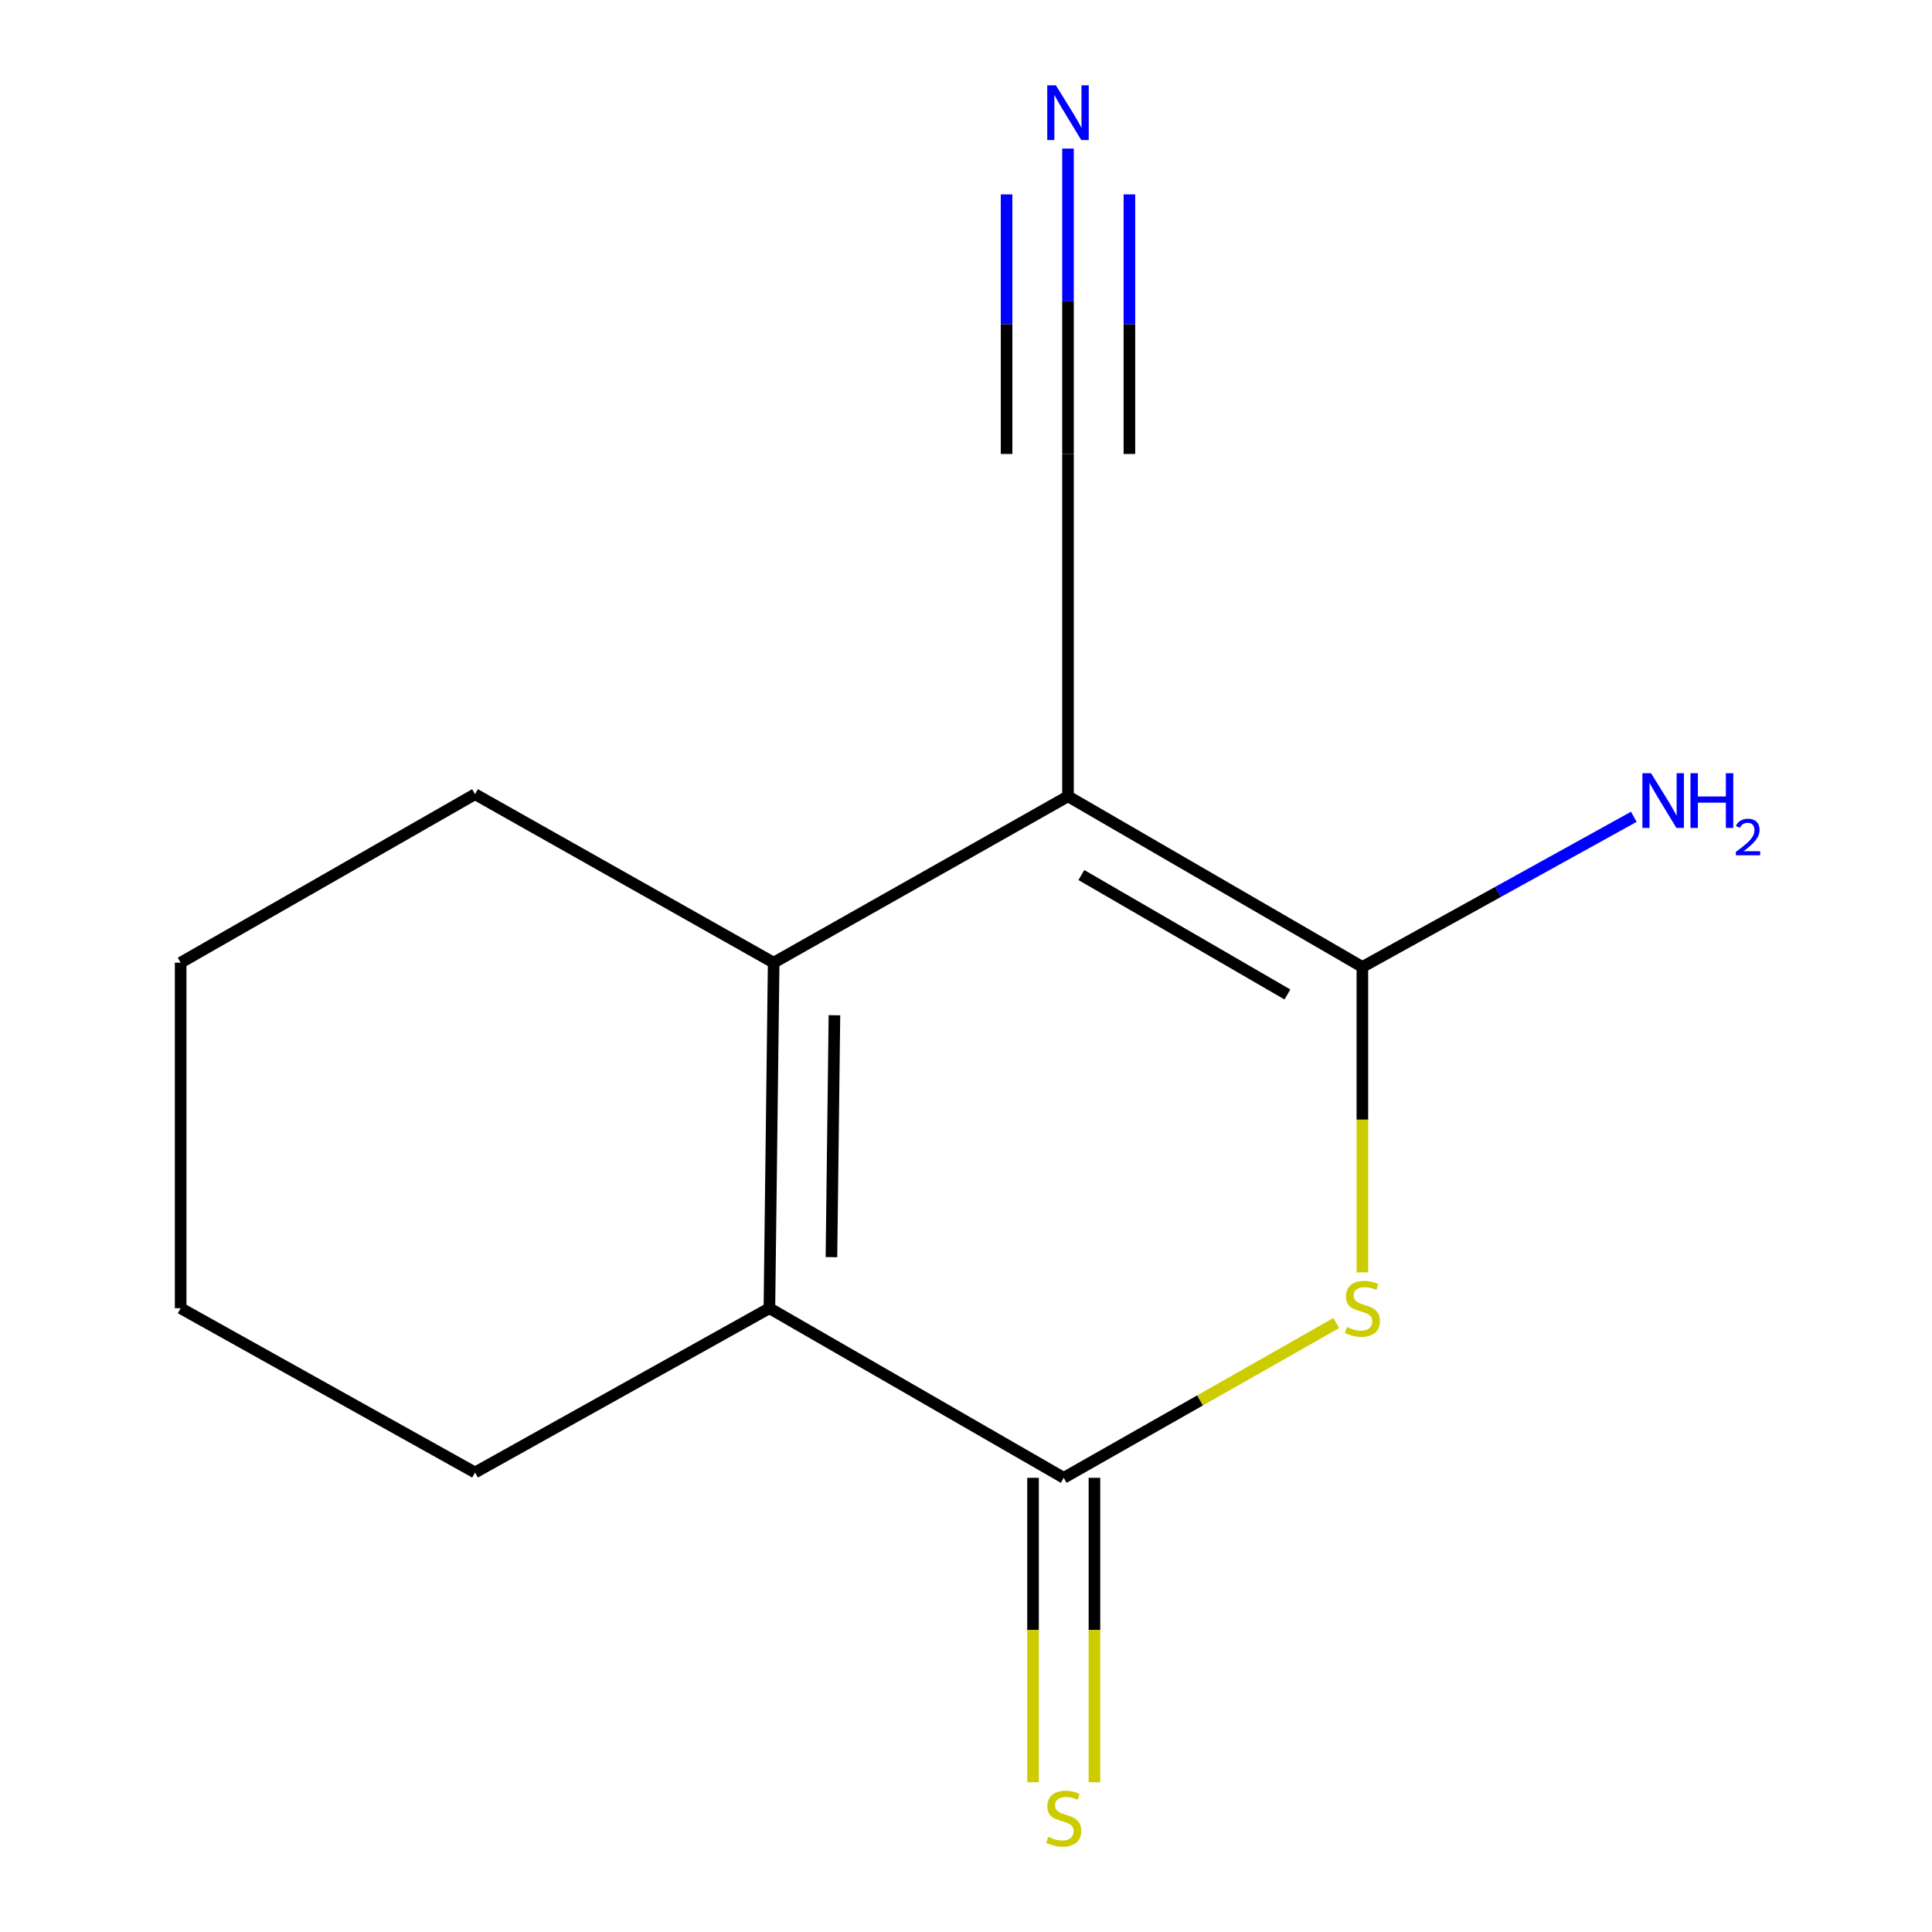 <?xml version='1.0' encoding='iso-8859-1'?>
<svg version='1.1' baseProfile='full'
              xmlns='http://www.w3.org/2000/svg'
                      xmlns:rdkit='http://www.rdkit.org/xml'
                      xmlns:xlink='http://www.w3.org/1999/xlink'
                  xml:space='preserve'
width='1000px' height='1000px' viewBox='0 0 1000 1000'>
<!-- END OF HEADER -->
<rect style='opacity:1.0;fill:#FFFFFF;stroke:none' width='1000' height='1000' x='0' y='0'> </rect>
<path class='bond-0' d='M 552.794,412.17 L 705.16,500.485' style='fill:none;fill-rule:evenodd;stroke:#000000;stroke-width:6px;stroke-linecap:butt;stroke-linejoin:miter;stroke-opacity:1' />
<path class='bond-0' d='M 559.709,452.919 L 666.365,514.739' style='fill:none;fill-rule:evenodd;stroke:#000000;stroke-width:6px;stroke-linecap:butt;stroke-linejoin:miter;stroke-opacity:1' />
<path class='bond-2' d='M 552.794,412.17 L 400.446,498.278' style='fill:none;fill-rule:evenodd;stroke:#000000;stroke-width:6px;stroke-linecap:butt;stroke-linejoin:miter;stroke-opacity:1' />
<path class='bond-5' d='M 552.794,412.17 L 552.794,234.975' style='fill:none;fill-rule:evenodd;stroke:#000000;stroke-width:6px;stroke-linecap:butt;stroke-linejoin:miter;stroke-opacity:1' />
<path class='bond-1' d='M 705.16,500.485 L 705.16,579.541' style='fill:none;fill-rule:evenodd;stroke:#000000;stroke-width:6px;stroke-linecap:butt;stroke-linejoin:miter;stroke-opacity:1' />
<path class='bond-1' d='M 705.16,579.541 L 705.16,658.597' style='fill:none;fill-rule:evenodd;stroke:#CCCC00;stroke-width:6px;stroke-linecap:butt;stroke-linejoin:miter;stroke-opacity:1' />
<path class='bond-8' d='M 705.16,500.485 L 775.41,461.631' style='fill:none;fill-rule:evenodd;stroke:#000000;stroke-width:6px;stroke-linecap:butt;stroke-linejoin:miter;stroke-opacity:1' />
<path class='bond-8' d='M 775.41,461.631 L 845.659,422.778' style='fill:none;fill-rule:evenodd;stroke:#0000FF;stroke-width:6px;stroke-linecap:butt;stroke-linejoin:miter;stroke-opacity:1' />
<path class='bond-13' d='M 691.636,684.813 L 621.112,724.866' style='fill:none;fill-rule:evenodd;stroke:#CCCC00;stroke-width:6px;stroke-linecap:butt;stroke-linejoin:miter;stroke-opacity:1' />
<path class='bond-13' d='M 621.112,724.866 L 550.587,764.918' style='fill:none;fill-rule:evenodd;stroke:#000000;stroke-width:6px;stroke-linecap:butt;stroke-linejoin:miter;stroke-opacity:1' />
<path class='bond-4' d='M 400.446,498.278 L 398.239,677.133' style='fill:none;fill-rule:evenodd;stroke:#000000;stroke-width:6px;stroke-linecap:butt;stroke-linejoin:miter;stroke-opacity:1' />
<path class='bond-4' d='M 431.9,525.498 L 430.354,650.697' style='fill:none;fill-rule:evenodd;stroke:#000000;stroke-width:6px;stroke-linecap:butt;stroke-linejoin:miter;stroke-opacity:1' />
<path class='bond-9' d='M 400.446,498.278 L 245.873,411.075' style='fill:none;fill-rule:evenodd;stroke:#000000;stroke-width:6px;stroke-linecap:butt;stroke-linejoin:miter;stroke-opacity:1' />
<path class='bond-3' d='M 550.587,764.918 L 398.239,677.133' style='fill:none;fill-rule:evenodd;stroke:#000000;stroke-width:6px;stroke-linecap:butt;stroke-linejoin:miter;stroke-opacity:1' />
<path class='bond-7' d='M 534.693,764.918 L 534.693,843.707' style='fill:none;fill-rule:evenodd;stroke:#000000;stroke-width:6px;stroke-linecap:butt;stroke-linejoin:miter;stroke-opacity:1' />
<path class='bond-7' d='M 534.693,843.707 L 534.693,922.496' style='fill:none;fill-rule:evenodd;stroke:#CCCC00;stroke-width:6px;stroke-linecap:butt;stroke-linejoin:miter;stroke-opacity:1' />
<path class='bond-7' d='M 566.481,764.918 L 566.481,843.707' style='fill:none;fill-rule:evenodd;stroke:#000000;stroke-width:6px;stroke-linecap:butt;stroke-linejoin:miter;stroke-opacity:1' />
<path class='bond-7' d='M 566.481,843.707 L 566.481,922.496' style='fill:none;fill-rule:evenodd;stroke:#CCCC00;stroke-width:6px;stroke-linecap:butt;stroke-linejoin:miter;stroke-opacity:1' />
<path class='bond-10' d='M 398.239,677.133 L 245.873,762.163' style='fill:none;fill-rule:evenodd;stroke:#000000;stroke-width:6px;stroke-linecap:butt;stroke-linejoin:miter;stroke-opacity:1' />
<path class='bond-6' d='M 552.794,234.975 L 552.794,155.939' style='fill:none;fill-rule:evenodd;stroke:#000000;stroke-width:6px;stroke-linecap:butt;stroke-linejoin:miter;stroke-opacity:1' />
<path class='bond-6' d='M 552.794,155.939 L 552.794,76.903' style='fill:none;fill-rule:evenodd;stroke:#0000FF;stroke-width:6px;stroke-linecap:butt;stroke-linejoin:miter;stroke-opacity:1' />
<path class='bond-6' d='M 584.582,234.975 L 584.582,167.794' style='fill:none;fill-rule:evenodd;stroke:#000000;stroke-width:6px;stroke-linecap:butt;stroke-linejoin:miter;stroke-opacity:1' />
<path class='bond-6' d='M 584.582,167.794 L 584.582,100.614' style='fill:none;fill-rule:evenodd;stroke:#0000FF;stroke-width:6px;stroke-linecap:butt;stroke-linejoin:miter;stroke-opacity:1' />
<path class='bond-6' d='M 521.007,234.975 L 521.007,167.794' style='fill:none;fill-rule:evenodd;stroke:#000000;stroke-width:6px;stroke-linecap:butt;stroke-linejoin:miter;stroke-opacity:1' />
<path class='bond-6' d='M 521.007,167.794 L 521.007,100.614' style='fill:none;fill-rule:evenodd;stroke:#0000FF;stroke-width:6px;stroke-linecap:butt;stroke-linejoin:miter;stroke-opacity:1' />
<path class='bond-11' d='M 245.873,411.075 L 93.507,498.278' style='fill:none;fill-rule:evenodd;stroke:#000000;stroke-width:6px;stroke-linecap:butt;stroke-linejoin:miter;stroke-opacity:1' />
<path class='bond-14' d='M 245.873,762.163 L 93.507,677.133' style='fill:none;fill-rule:evenodd;stroke:#000000;stroke-width:6px;stroke-linecap:butt;stroke-linejoin:miter;stroke-opacity:1' />
<path class='bond-12' d='M 93.507,498.278 L 93.507,677.133' style='fill:none;fill-rule:evenodd;stroke:#000000;stroke-width:6px;stroke-linecap:butt;stroke-linejoin:miter;stroke-opacity:1' />
<path  class='atom-2' d='M 697.16 686.853
Q 697.48 686.973, 698.8 687.533
Q 700.12 688.093, 701.56 688.453
Q 703.04 688.773, 704.48 688.773
Q 707.16 688.773, 708.72 687.493
Q 710.28 686.173, 710.28 683.893
Q 710.28 682.333, 709.48 681.373
Q 708.72 680.413, 707.52 679.893
Q 706.32 679.373, 704.32 678.773
Q 701.8 678.013, 700.28 677.293
Q 698.8 676.573, 697.72 675.053
Q 696.68 673.533, 696.68 670.973
Q 696.68 667.413, 699.08 665.213
Q 701.52 663.013, 706.32 663.013
Q 709.6 663.013, 713.32 664.573
L 712.4 667.653
Q 709 666.253, 706.44 666.253
Q 703.68 666.253, 702.16 667.413
Q 700.64 668.533, 700.68 670.493
Q 700.68 672.013, 701.44 672.933
Q 702.24 673.853, 703.36 674.373
Q 704.52 674.893, 706.44 675.493
Q 709 676.293, 710.52 677.093
Q 712.04 677.893, 713.12 679.533
Q 714.24 681.133, 714.24 683.893
Q 714.24 687.813, 711.6 689.933
Q 709 692.013, 704.64 692.013
Q 702.12 692.013, 700.2 691.453
Q 698.32 690.933, 696.08 690.013
L 697.16 686.853
' fill='#CCCC00'/>
<path  class='atom-7' d='M 546.534 44.167
L 555.814 59.167
Q 556.734 60.647, 558.214 63.327
Q 559.694 66.007, 559.774 66.167
L 559.774 44.167
L 563.534 44.167
L 563.534 72.487
L 559.654 72.487
L 549.694 56.087
Q 548.534 54.167, 547.294 51.967
Q 546.094 49.767, 545.734 49.087
L 545.734 72.487
L 542.054 72.487
L 542.054 44.167
L 546.534 44.167
' fill='#0000FF'/>
<path  class='atom-8' d='M 542.587 950.739
Q 542.907 950.859, 544.227 951.419
Q 545.547 951.979, 546.987 952.339
Q 548.467 952.659, 549.907 952.659
Q 552.587 952.659, 554.147 951.379
Q 555.707 950.059, 555.707 947.779
Q 555.707 946.219, 554.907 945.259
Q 554.147 944.299, 552.947 943.779
Q 551.747 943.259, 549.747 942.659
Q 547.227 941.899, 545.707 941.179
Q 544.227 940.459, 543.147 938.939
Q 542.107 937.419, 542.107 934.859
Q 542.107 931.299, 544.507 929.099
Q 546.947 926.899, 551.747 926.899
Q 555.027 926.899, 558.747 928.459
L 557.827 931.539
Q 554.427 930.139, 551.867 930.139
Q 549.107 930.139, 547.587 931.299
Q 546.067 932.419, 546.107 934.379
Q 546.107 935.899, 546.867 936.819
Q 547.667 937.739, 548.787 938.259
Q 549.947 938.779, 551.867 939.379
Q 554.427 940.179, 555.947 940.979
Q 557.467 941.779, 558.547 943.419
Q 559.667 945.019, 559.667 947.779
Q 559.667 951.699, 557.027 953.819
Q 554.427 955.899, 550.067 955.899
Q 547.547 955.899, 545.627 955.339
Q 543.747 954.819, 541.507 953.899
L 542.587 950.739
' fill='#CCCC00'/>
<path  class='atom-9' d='M 854.586 400.217
L 863.866 415.217
Q 864.786 416.697, 866.266 419.377
Q 867.746 422.057, 867.826 422.217
L 867.826 400.217
L 871.586 400.217
L 871.586 428.537
L 867.706 428.537
L 857.746 412.137
Q 856.586 410.217, 855.346 408.017
Q 854.146 405.817, 853.786 405.137
L 853.786 428.537
L 850.106 428.537
L 850.106 400.217
L 854.586 400.217
' fill='#0000FF'/>
<path  class='atom-9' d='M 874.986 400.217
L 878.826 400.217
L 878.826 412.257
L 893.306 412.257
L 893.306 400.217
L 897.146 400.217
L 897.146 428.537
L 893.306 428.537
L 893.306 415.457
L 878.826 415.457
L 878.826 428.537
L 874.986 428.537
L 874.986 400.217
' fill='#0000FF'/>
<path  class='atom-9' d='M 898.519 427.544
Q 899.206 425.775, 900.842 424.798
Q 902.479 423.795, 904.75 423.795
Q 907.574 423.795, 909.158 425.326
Q 910.742 426.857, 910.742 429.577
Q 910.742 432.349, 908.683 434.936
Q 906.65 437.523, 902.426 440.585
L 911.059 440.585
L 911.059 442.697
L 898.466 442.697
L 898.466 440.929
Q 901.951 438.447, 904.01 436.599
Q 906.096 434.751, 907.099 433.088
Q 908.102 431.425, 908.102 429.709
Q 908.102 427.913, 907.205 426.91
Q 906.307 425.907, 904.75 425.907
Q 903.245 425.907, 902.242 426.514
Q 901.238 427.121, 900.526 428.468
L 898.519 427.544
' fill='#0000FF'/>
</svg>

